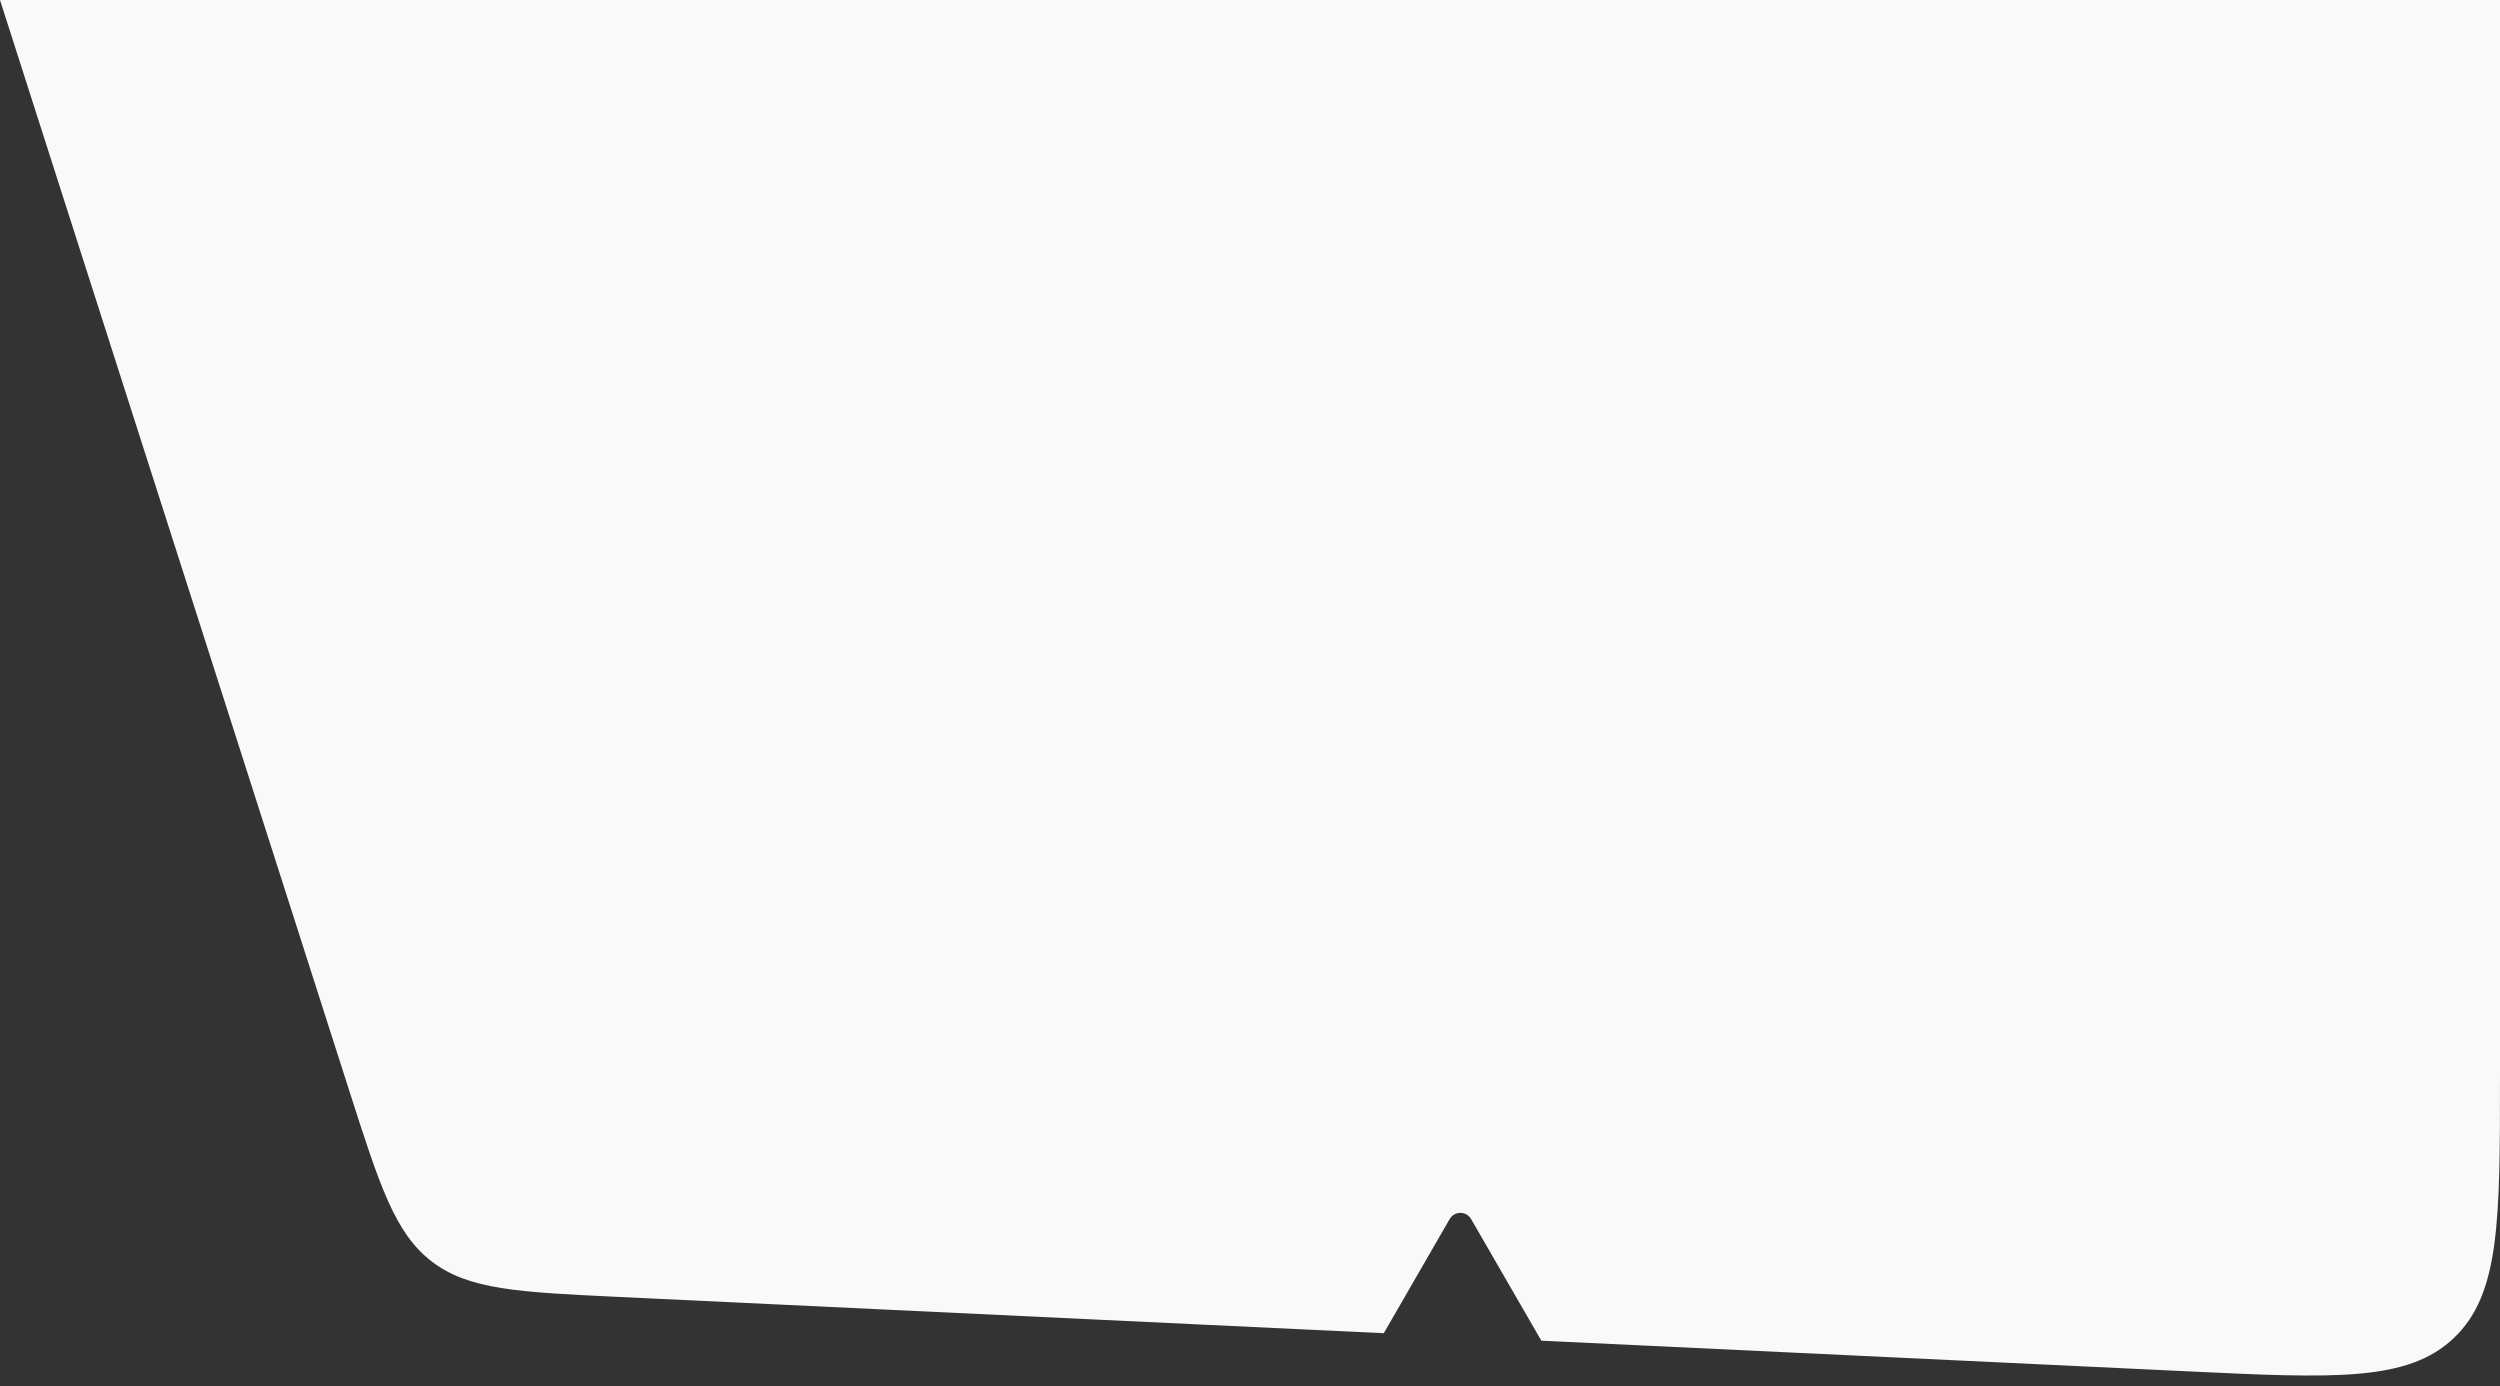 <?xml version="1.0" encoding="UTF-8"?> <svg xmlns="http://www.w3.org/2000/svg" width="202" height="112" viewBox="0 0 202 112" fill="none"><rect x="0" y="0" width="202" height="112" fill="#333333" stroke="none"/> <path fill-rule="evenodd" clip-rule="evenodd" d="M198.282 108.101C202 104.555 202 98.649 202 86.835V0H0L28.222 88.135C30.679 95.808 31.907 99.645 34.888 101.931C37.869 104.217 41.893 104.407 49.941 104.789L111.809 107.723L117.134 98.5C117.519 97.833 118.481 97.833 118.866 98.5L124.539 108.327L176.863 110.808C188.664 111.368 194.564 111.647 198.282 108.101Z" fill="#FAF9F9"></path> </svg> 